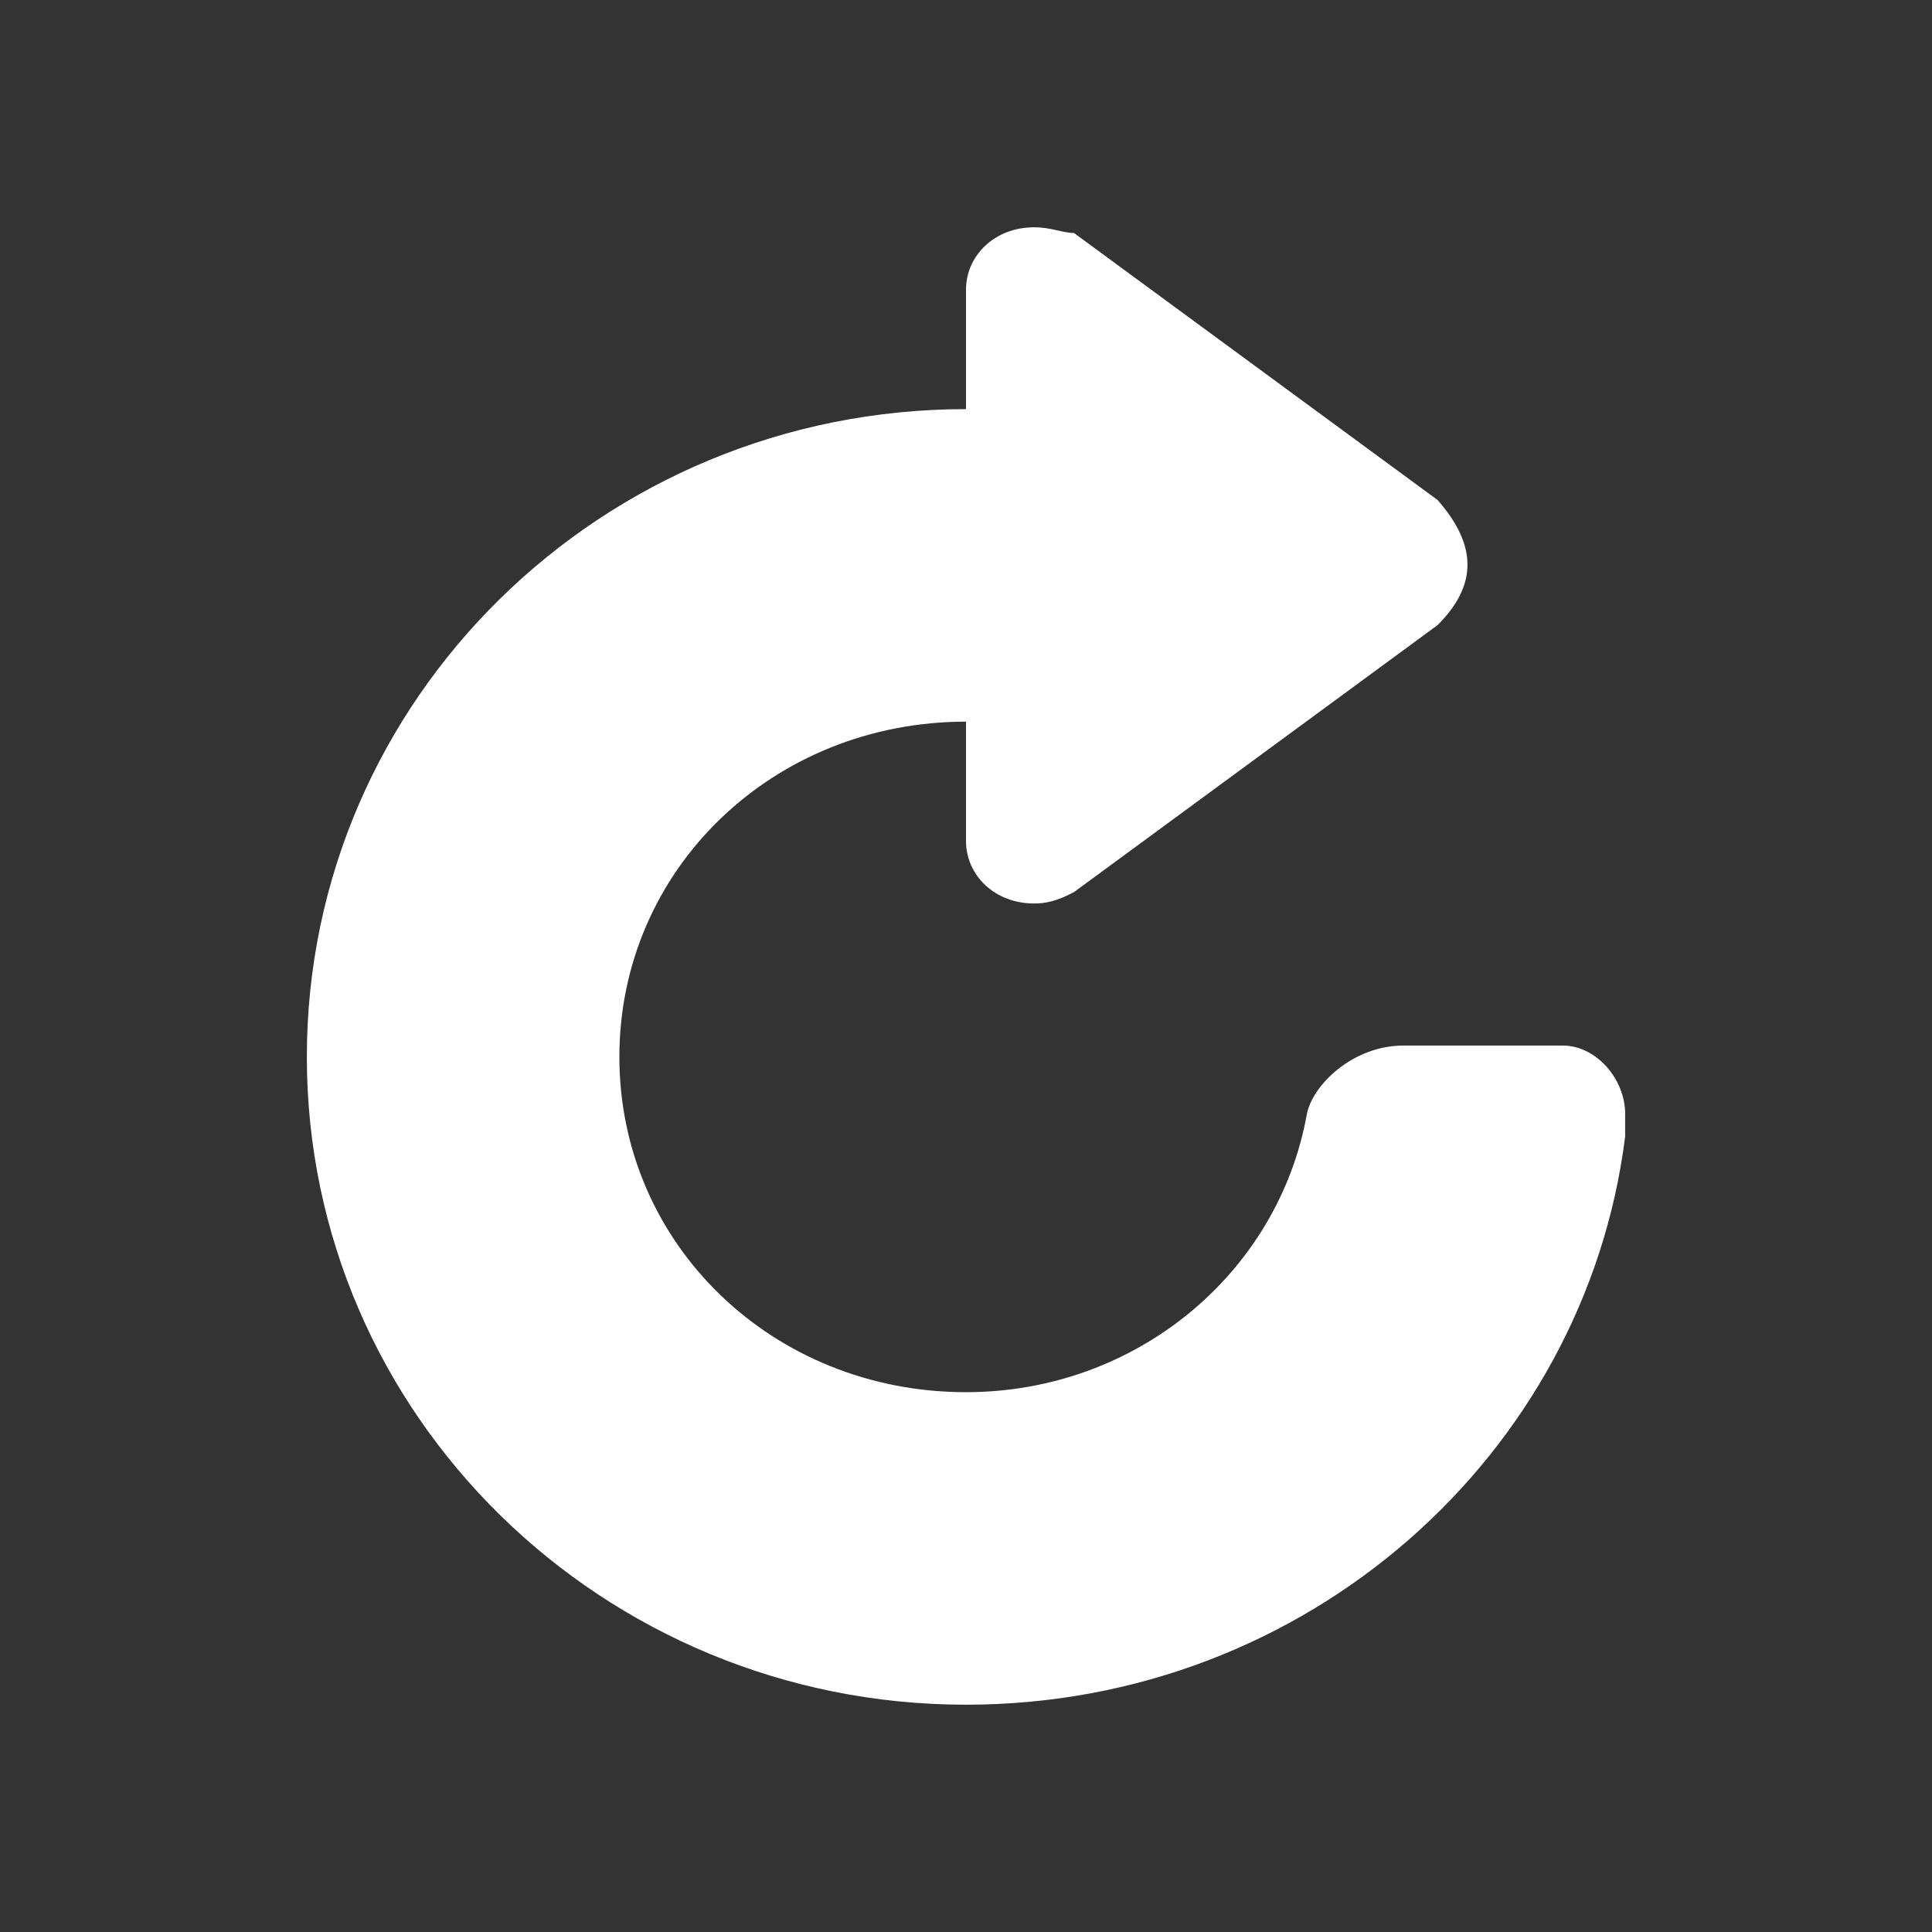 <?xml version="1.0" encoding="utf-8"?>
<!-- Generator: Adobe Illustrator 25.3.1, SVG Export Plug-In . SVG Version: 6.00 Build 0)  -->
<svg version="1.1" id="图层_1" xmlns="http://www.w3.org/2000/svg" xmlns:xlink="http://www.w3.org/1999/xlink" x="0px" y="0px"
	 viewBox="0 0 34 34" style="enable-background:new 0 0 34 34;" xml:space="preserve">
<rect x="0" y="0" width="34" height="34" fill="#333333" stroke="none"/>
<style type="text/css">
	.st0{fill:#FFFFFF;}
</style>
<path class="st0" d="M27.5,18.4h-2.8c-0.9,0-1.6,0.7-1.7,1.2c-0.5,2.8-3,4.9-6,4.9c-3.4,0-6.1-2.6-6.1-5.9c0-3.3,2.7-5.9,6.1-5.9
	v2.1c0,0.6,0.5,1.1,1.2,1.1c0.3,0,0.5-0.1,0.7-0.2l6.4-4.7c0.7-0.7,0.7-1.4,0-2.2l-6.4-4.7C18.7,4.1,18.5,4,18.2,4
	C17.5,4,17,4.5,17,5.1v2.1c-6.4,0-11.6,5.1-11.6,11.4C5.4,24.9,10.6,30,17,30c6,0,10.9-4.4,11.6-10c0,0,0-0.3,0-0.4
	C28.6,19,28.1,18.4,27.5,18.4z"/>
</svg>
